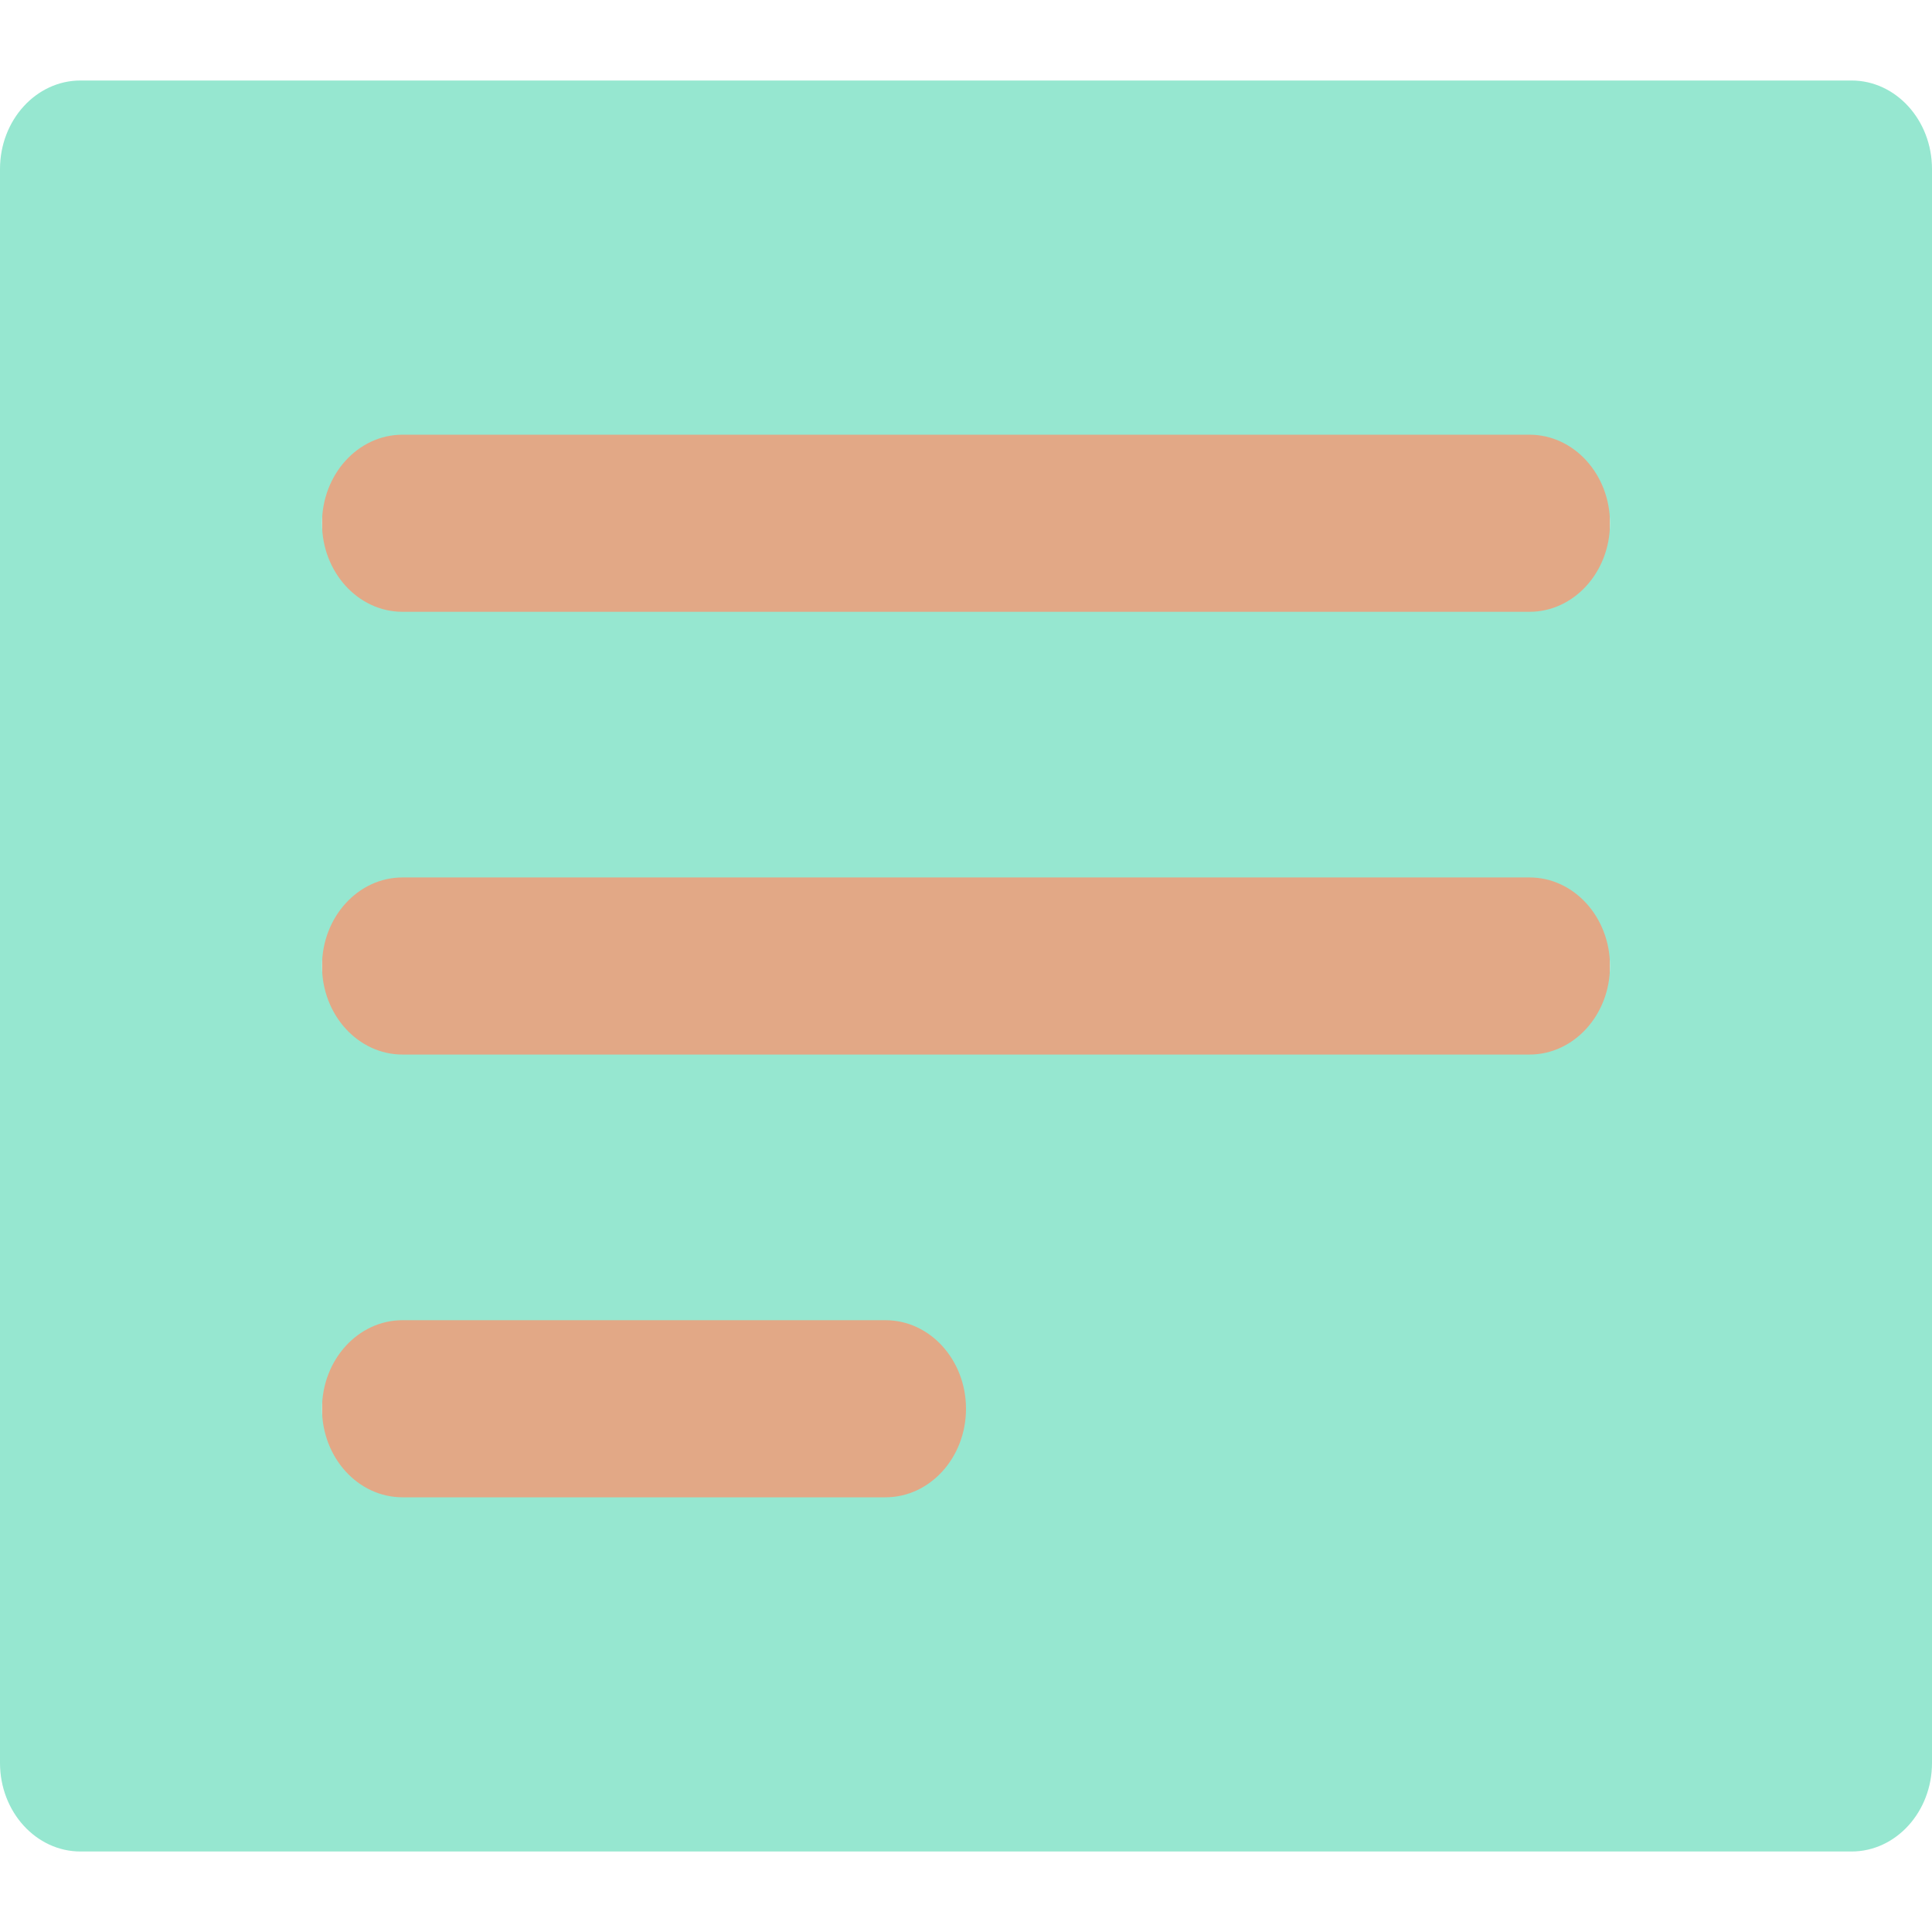 <svg width="24" height="24" viewBox="0 0 24 24" fill="none" xmlns="http://www.w3.org/2000/svg">
<rect x="4" y="4" width="16" height="16" fill="#E2A886"/>
<path d="M23 1H1C0.448 1 0 1.493 0 2.1V21.9C0 22.507 0.448 23 1 23H23C23.552 23 24 22.507 24 21.9V2.1C24 1.493 23.552 1 23 1ZM11 18.6H5C4.448 18.6 4 18.107 4 17.5C4 16.893 4.448 16.4 5 16.4H11C11.552 16.4 12 16.893 12 17.5C12 18.107 11.552 18.6 11 18.6ZM19 13.1H5C4.448 13.1 4 12.607 4 12C4 11.393 4.448 10.9 5 10.9H19C19.552 10.9 20 11.393 20 12C20 12.607 19.552 13.1 19 13.1ZM19 7.6H5C4.448 7.6 4 7.107 4 6.5C4 5.893 4.448 5.4 5 5.4H19C19.552 5.4 20 5.893 20 6.5C20 7.107 19.552 7.6 19 7.6Z" fill="#96E7D0"/>
</svg>
